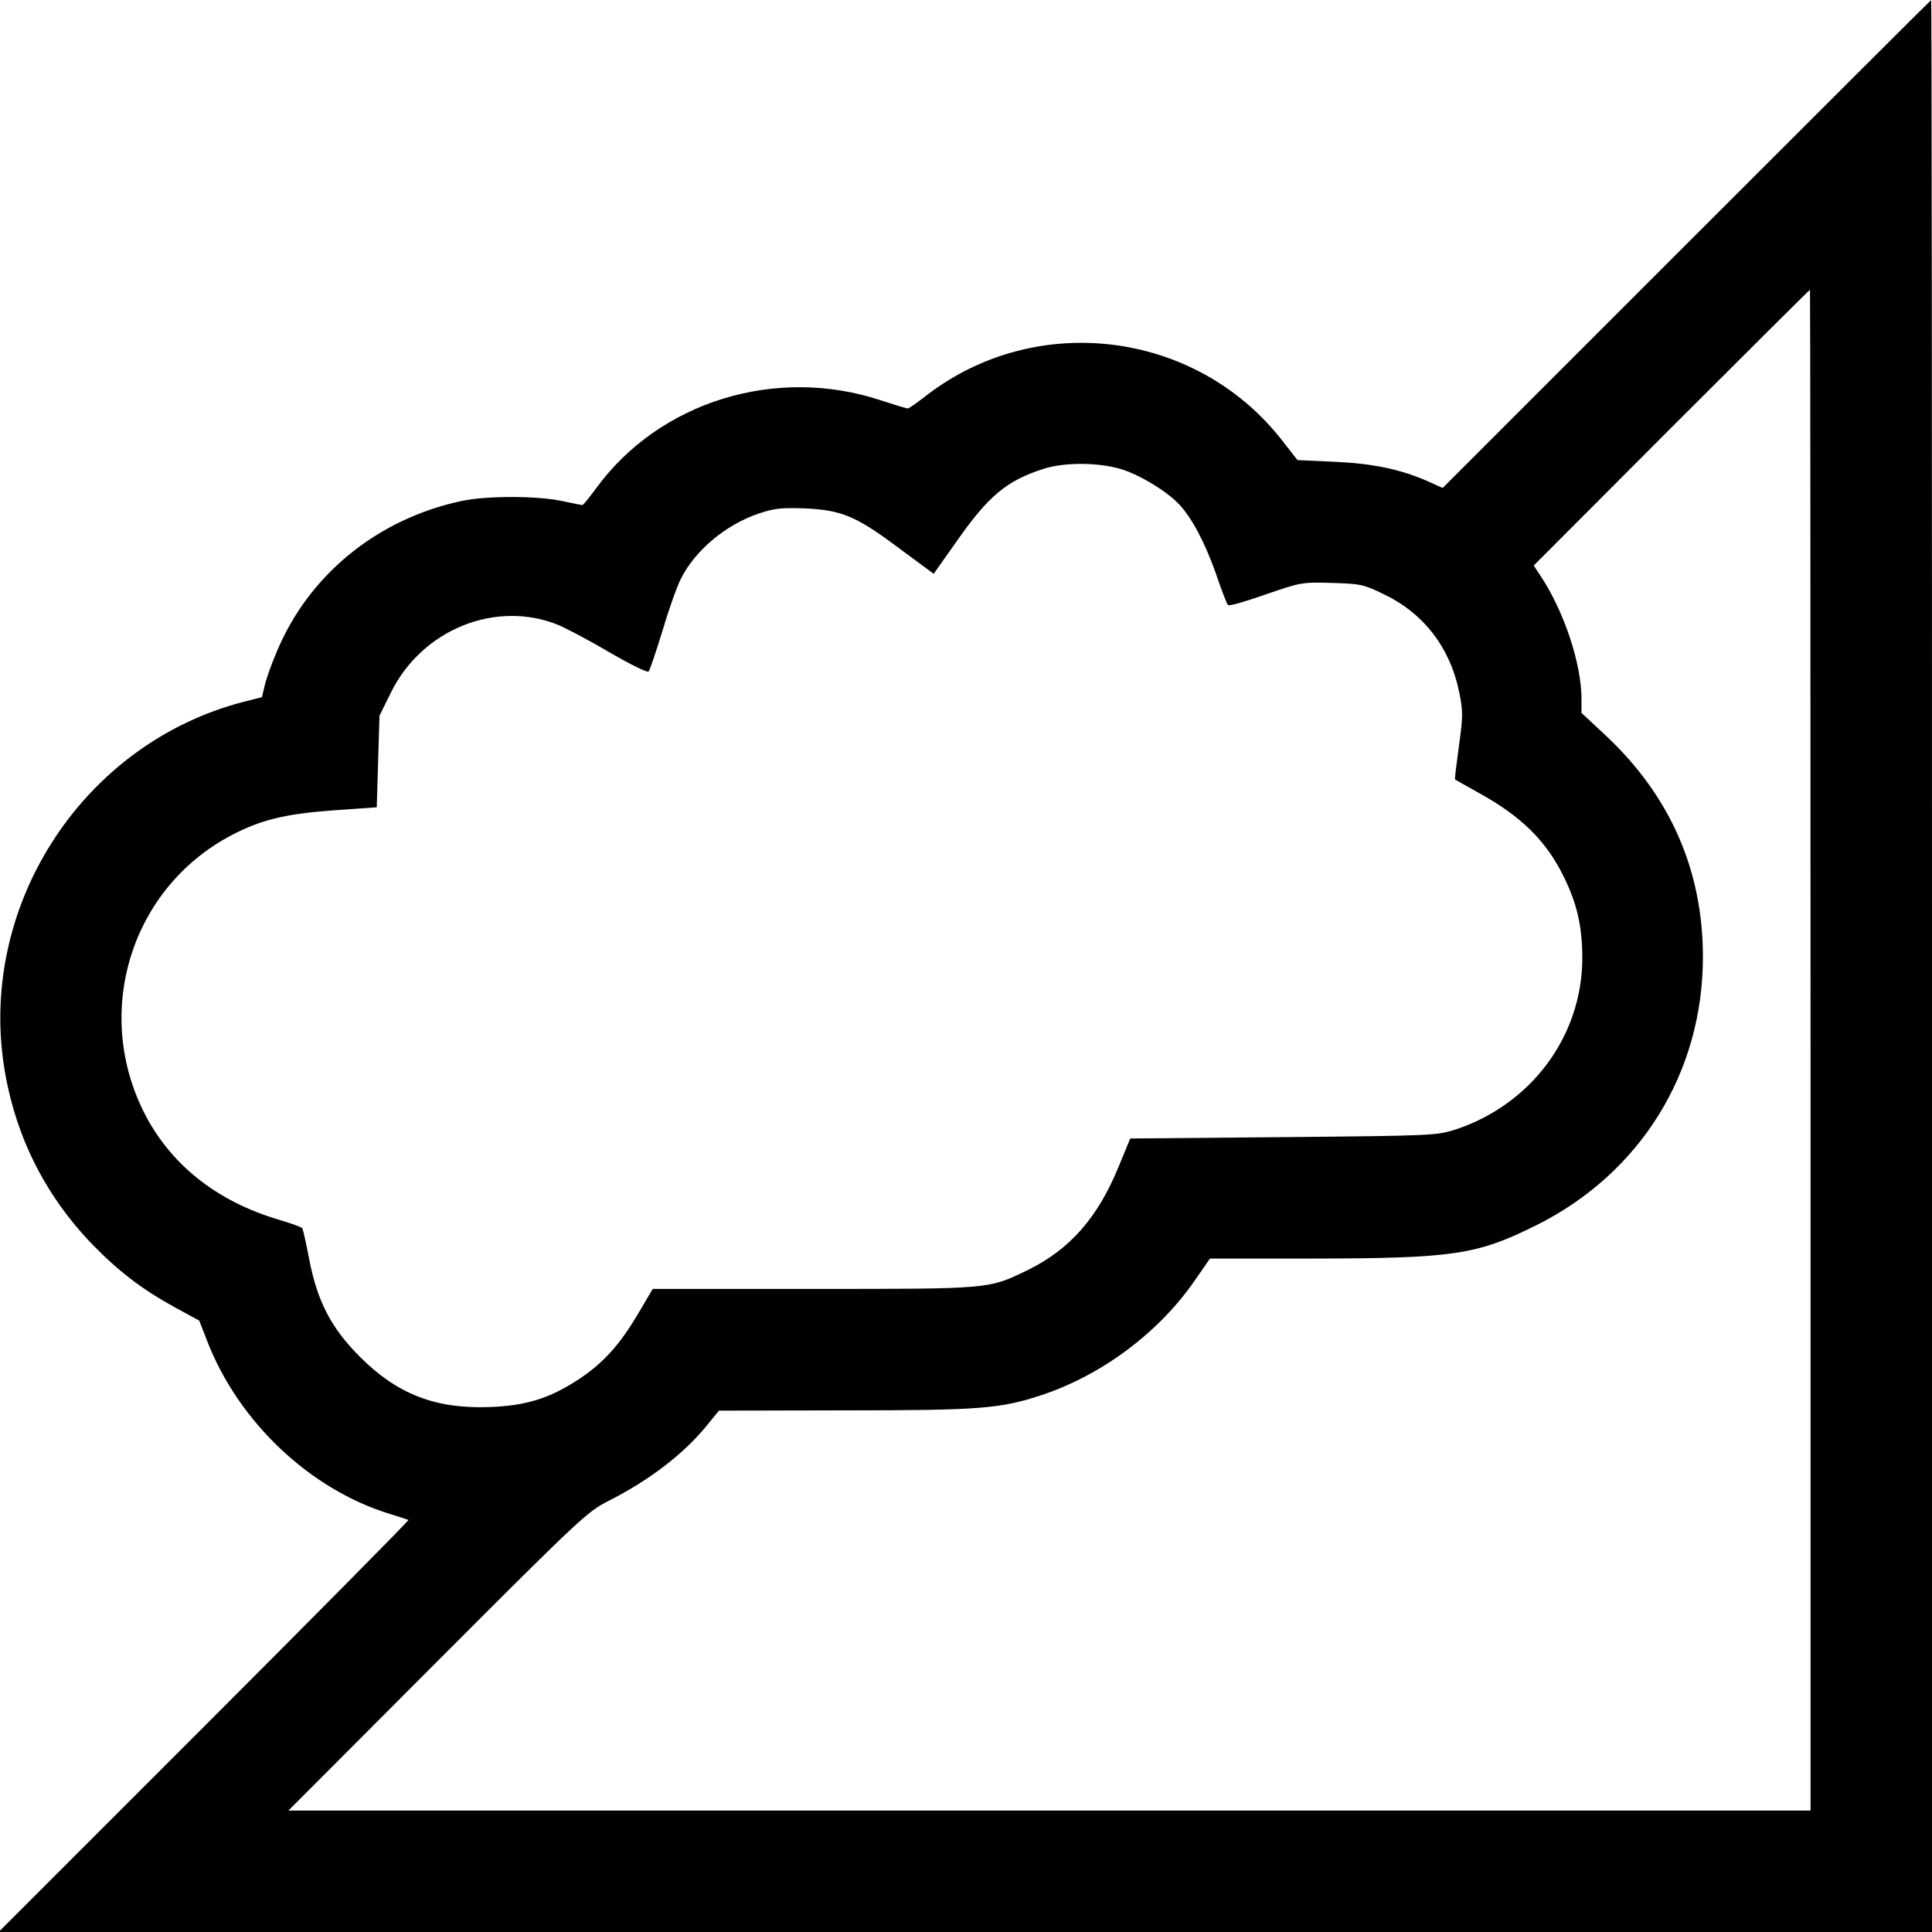 <?xml version="1.0" standalone="no"?>
<!DOCTYPE svg PUBLIC "-//W3C//DTD SVG 20010904//EN"
 "http://www.w3.org/TR/2001/REC-SVG-20010904/DTD/svg10.dtd">
<svg version="1.0" xmlns="http://www.w3.org/2000/svg"
 width="700pt" height="700pt" viewBox="0 0 700 700"
 preserveAspectRatio="xMidYMid meet">
<g transform="translate(0,700) scale(0.1,-0.1)"
fill="#000000" stroke="none">
<path d="M6111 6116 l-884 -884 -53 24 c-100 44 -202 65 -341 71 l-132 6 -57
73 c-311 397 -890 469 -1289 160 -32 -25 -62 -46 -66 -46 -4 0 -47 13 -96 29
-381 127 -804 -4 -1033 -318 -25 -34 -47 -61 -50 -61 -3 0 -37 7 -75 15 -90
19 -274 19 -362 0 -306 -65 -555 -268 -671 -548 -17 -40 -36 -92 -42 -117
l-11 -46 -67 -17 c-576 -149 -957 -727 -868 -1317 38 -248 145 -465 317 -645
97 -100 181 -165 303 -232 l88 -48 28 -72 c113 -294 374 -541 665 -629 33 -10
62 -20 65 -21 2 -2 -331 -339 -740 -748 l-745 -745 3503 0 3502 0 0 3500 c0
1925 -1 3500 -3 3500 -1 0 -400 -398 -886 -884z m449 -2921 l0 -2755 -2757 0
-2758 0 540 541 c518 519 543 542 620 581 148 75 272 170 355 272 l45 55 455
1 c494 0 565 6 716 56 221 74 429 231 558 422 l50 72 375 0 c506 1 591 13 806
120 378 188 605 553 605 973 0 314 -119 584 -353 803 l-87 81 0 51 c0 127 -63
317 -148 445 l-25 38 499 500 c274 274 500 499 502 499 1 0 2 -1240 2 -2755z
m-2497 2105 c68 -21 163 -79 209 -127 46 -49 93 -137 133 -250 20 -59 40 -111
44 -115 4 -5 65 13 136 38 128 44 132 45 240 42 103 -3 115 -5 189 -41 144
-69 240 -193 273 -355 14 -69 14 -86 -1 -195 -9 -66 -16 -120 -14 -121 2 -2
42 -24 90 -51 151 -84 240 -172 303 -300 50 -101 68 -183 68 -300 -2 -280
-185 -526 -458 -617 -69 -22 -78 -23 -625 -28 l-555 -5 -42 -102 c-75 -184
-177 -300 -328 -374 -144 -70 -132 -69 -780 -69 l-580 0 -52 -88 c-67 -114
-127 -180 -214 -238 -106 -70 -191 -97 -325 -102 -196 -7 -334 46 -470 182
-104 104 -155 202 -184 355 -11 57 -22 107 -25 111 -2 4 -39 17 -82 30 -229
67 -399 203 -494 395 -181 368 -40 810 320 999 107 56 194 77 369 90 l157 11
5 166 5 166 42 85 c113 228 380 335 605 244 31 -13 116 -58 189 -101 72 -42
135 -73 139 -68 4 4 27 71 50 147 23 77 53 162 67 189 52 104 164 197 284 237
54 18 80 21 164 18 135 -6 187 -28 342 -144 l126 -93 84 119 c115 164 180 218
313 261 77 25 200 24 283 -1z"/>
</g>
</svg>
